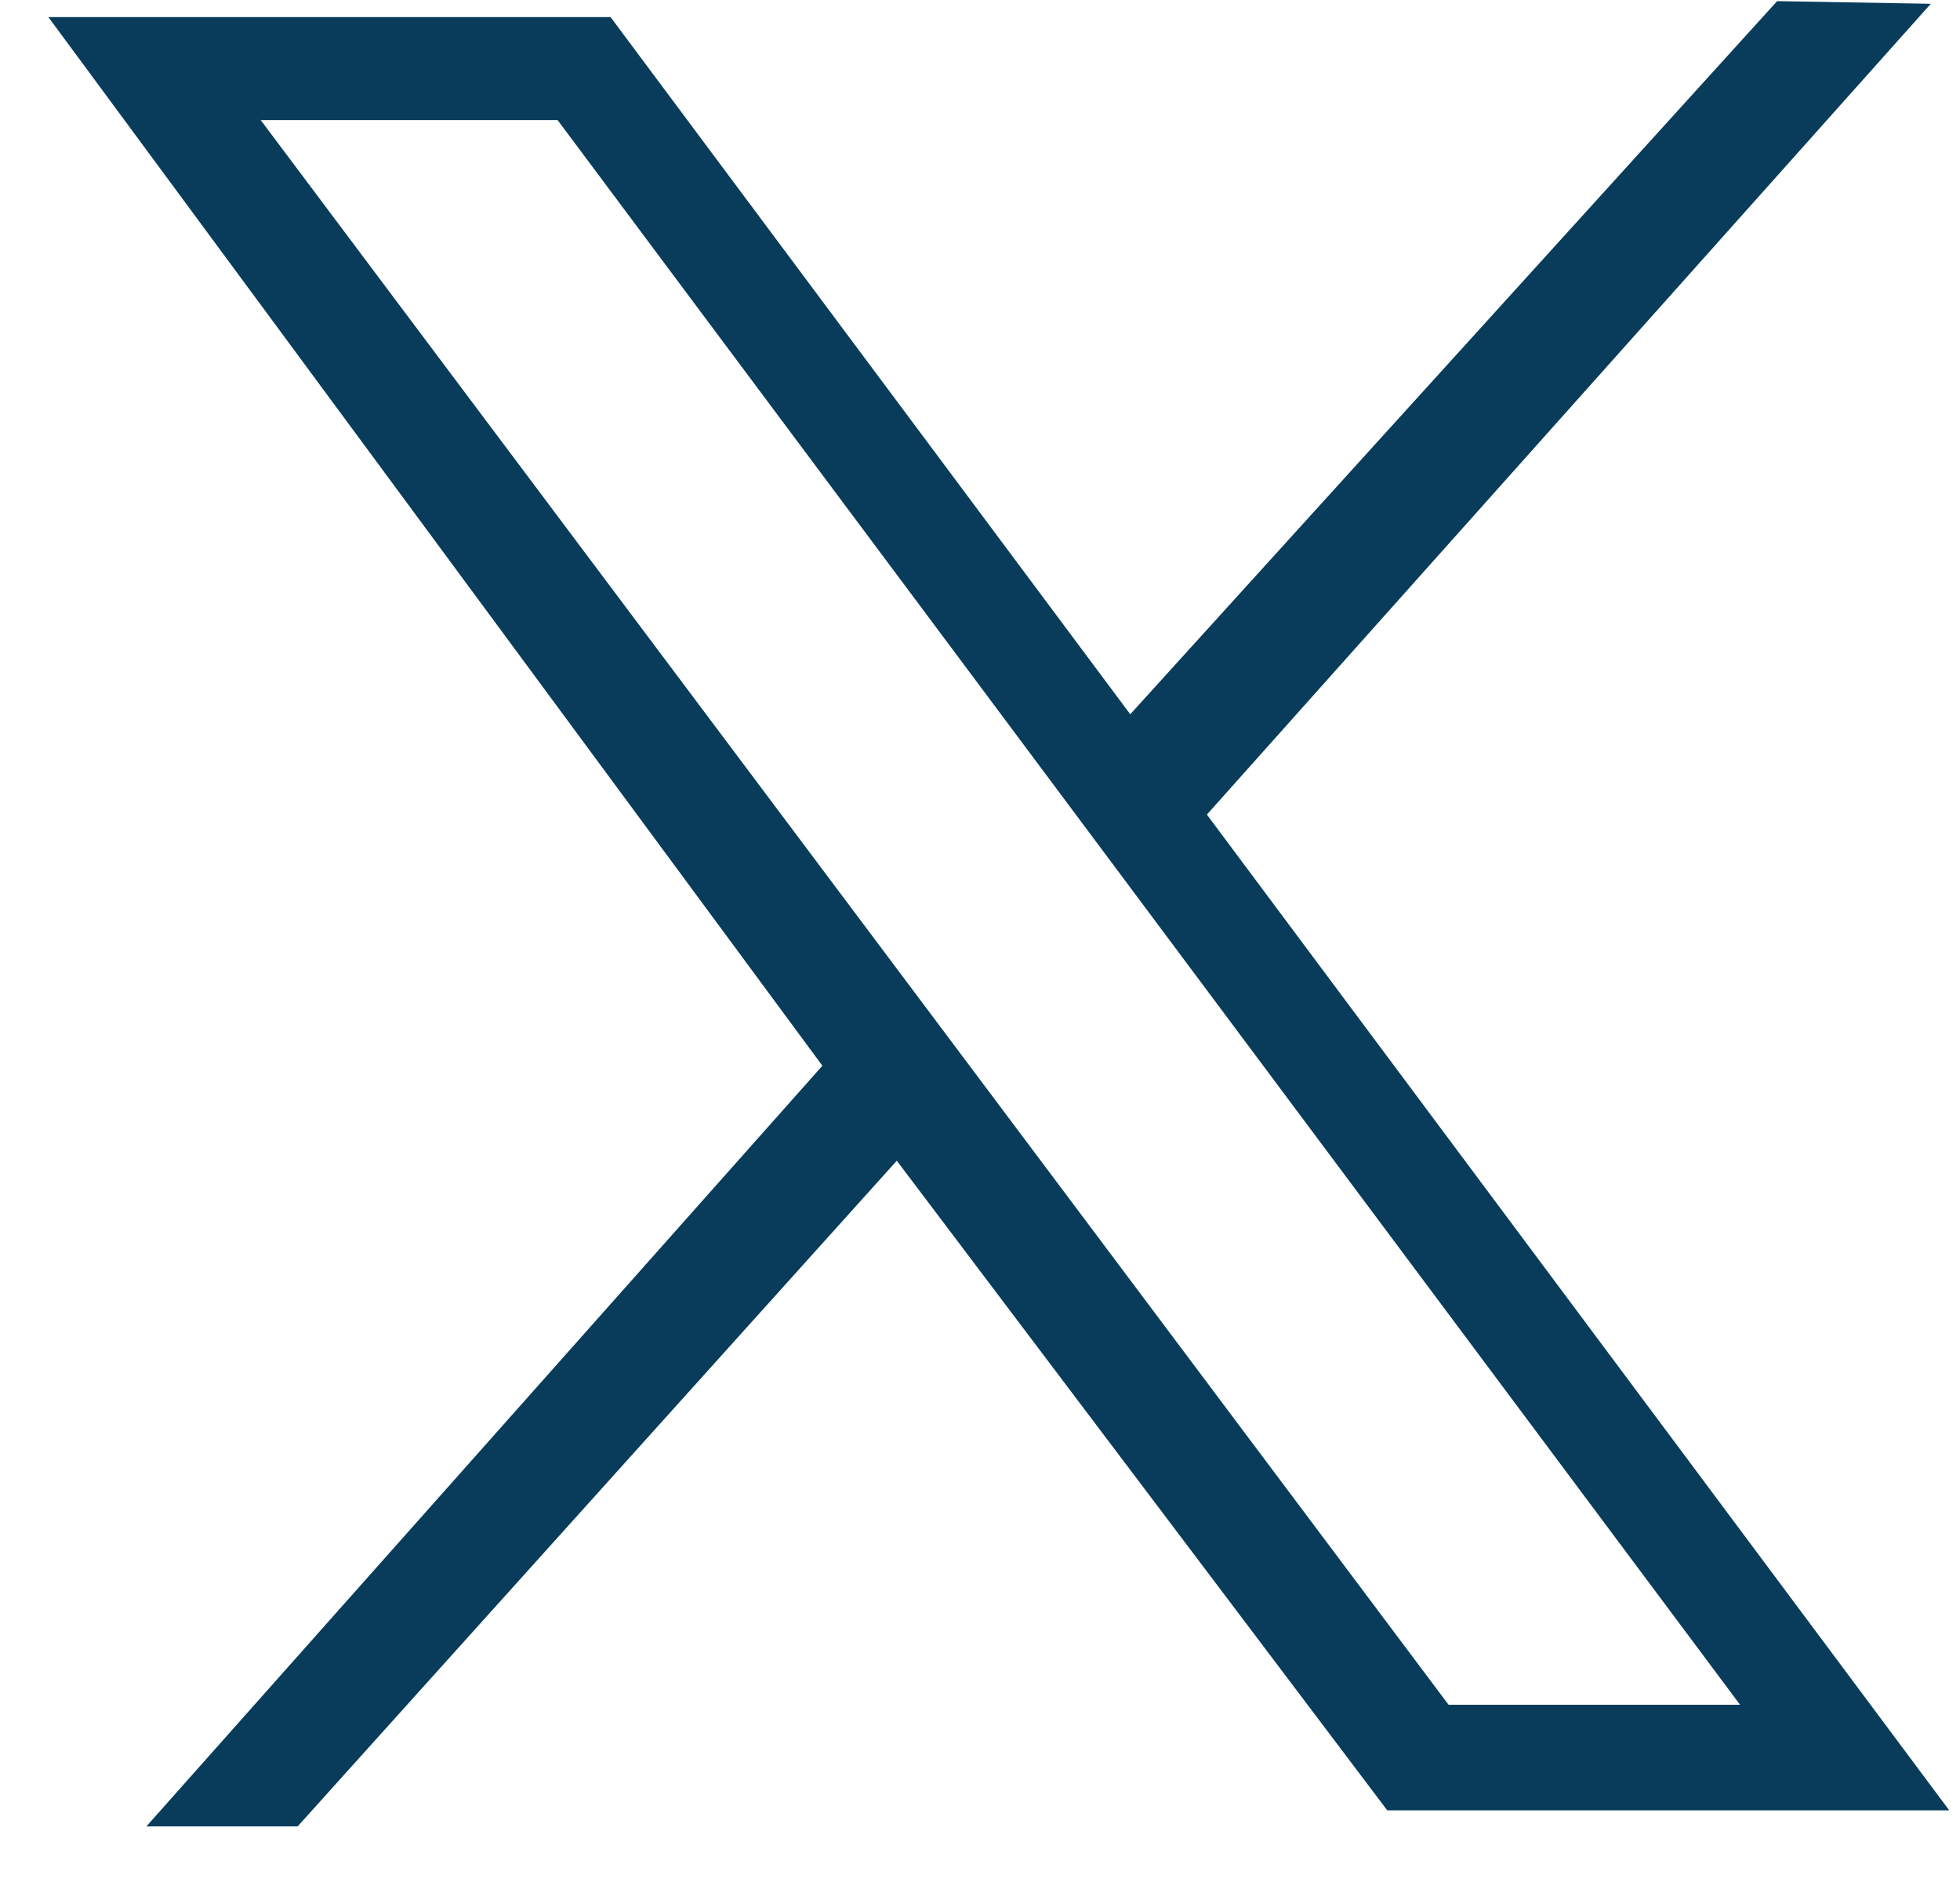 <svg width="29" height="28" viewBox="0 0 29 28" fill="none" xmlns="http://www.w3.org/2000/svg">
<path d="M0.716 0.253H9.034L16.723 10.566L26.294 0.017L28.568 0.056L17.857 12.05L28.841 26.78H20.526L13.269 17.17L4.404 27.017H2.166L12.168 15.765L0.716 0.253ZM8.25 1.776H3.857L21.433 25.218H25.746L8.25 1.776Z" fill="#083C5A"/>
</svg>
